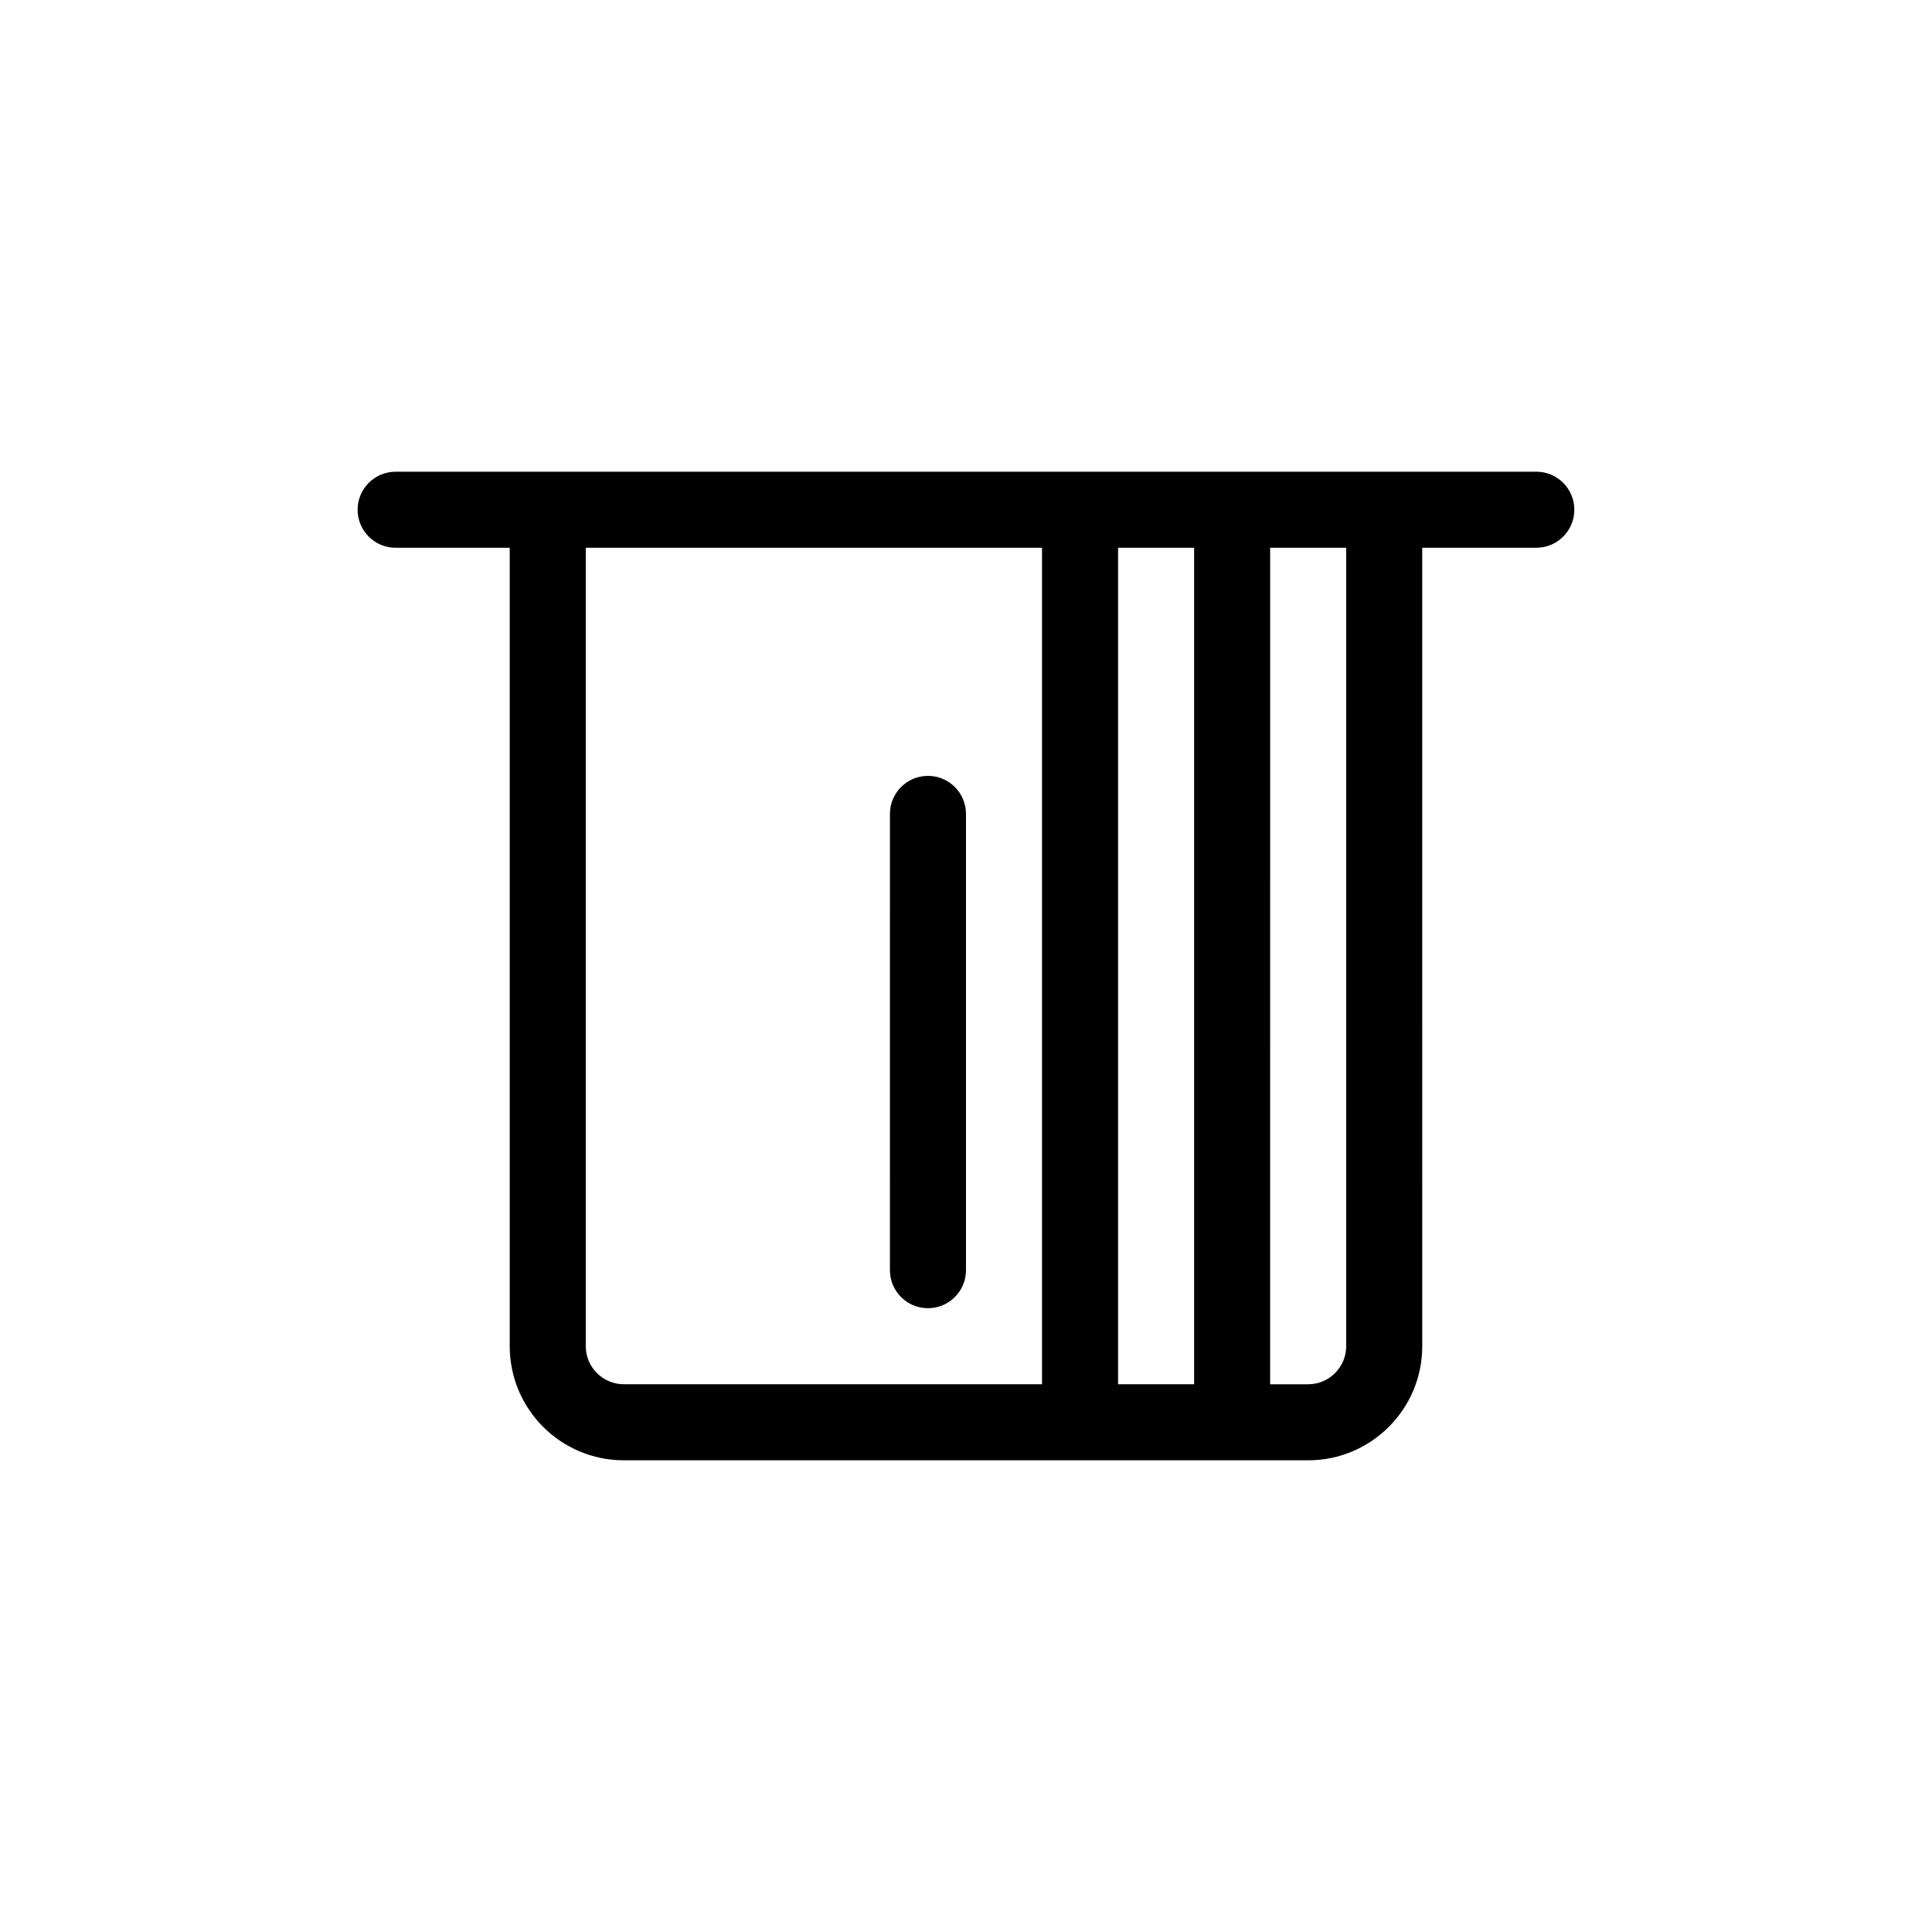 <?xml version="1.0" encoding="UTF-8"?>
<!-- Uploaded to: ICON Repo, www.iconrepo.com, Generator: ICON Repo Mixer Tools -->
<svg fill="#000000" width="800px" height="800px" version="1.1" viewBox="144 144 512 512" xmlns="http://www.w3.org/2000/svg">
 <path d="m551.14 269.01h-302.29c-5.594 0-10.078 4.535-10.078 10.078 0 5.543 4.484 10.078 10.078 10.078h30.23v211.6c0 16.676 13.551 30.23 30.23 30.23h181.37c16.676 0 30.23-13.551 30.23-30.23l-0.004-211.61h30.23c5.594 0 10.078-4.535 10.078-10.078-0.004-5.539-4.488-10.074-10.082-10.074zm-241.83 241.83c-5.543 0-10.078-4.535-10.078-10.078l0.004-211.6h120.91v221.68zm130.99 0v-221.68h20.152v221.68zm60.457-10.074c0 5.543-4.535 10.078-10.078 10.078h-10.078l0.004-221.68h20.152zm-100.76-141.07v120.91c0 5.543-4.484 10.078-10.078 10.078s-10.078-4.535-10.078-10.078l0.004-120.91c0-5.543 4.484-10.078 10.078-10.078 5.59 0 10.074 4.535 10.074 10.078z"/>
</svg>
